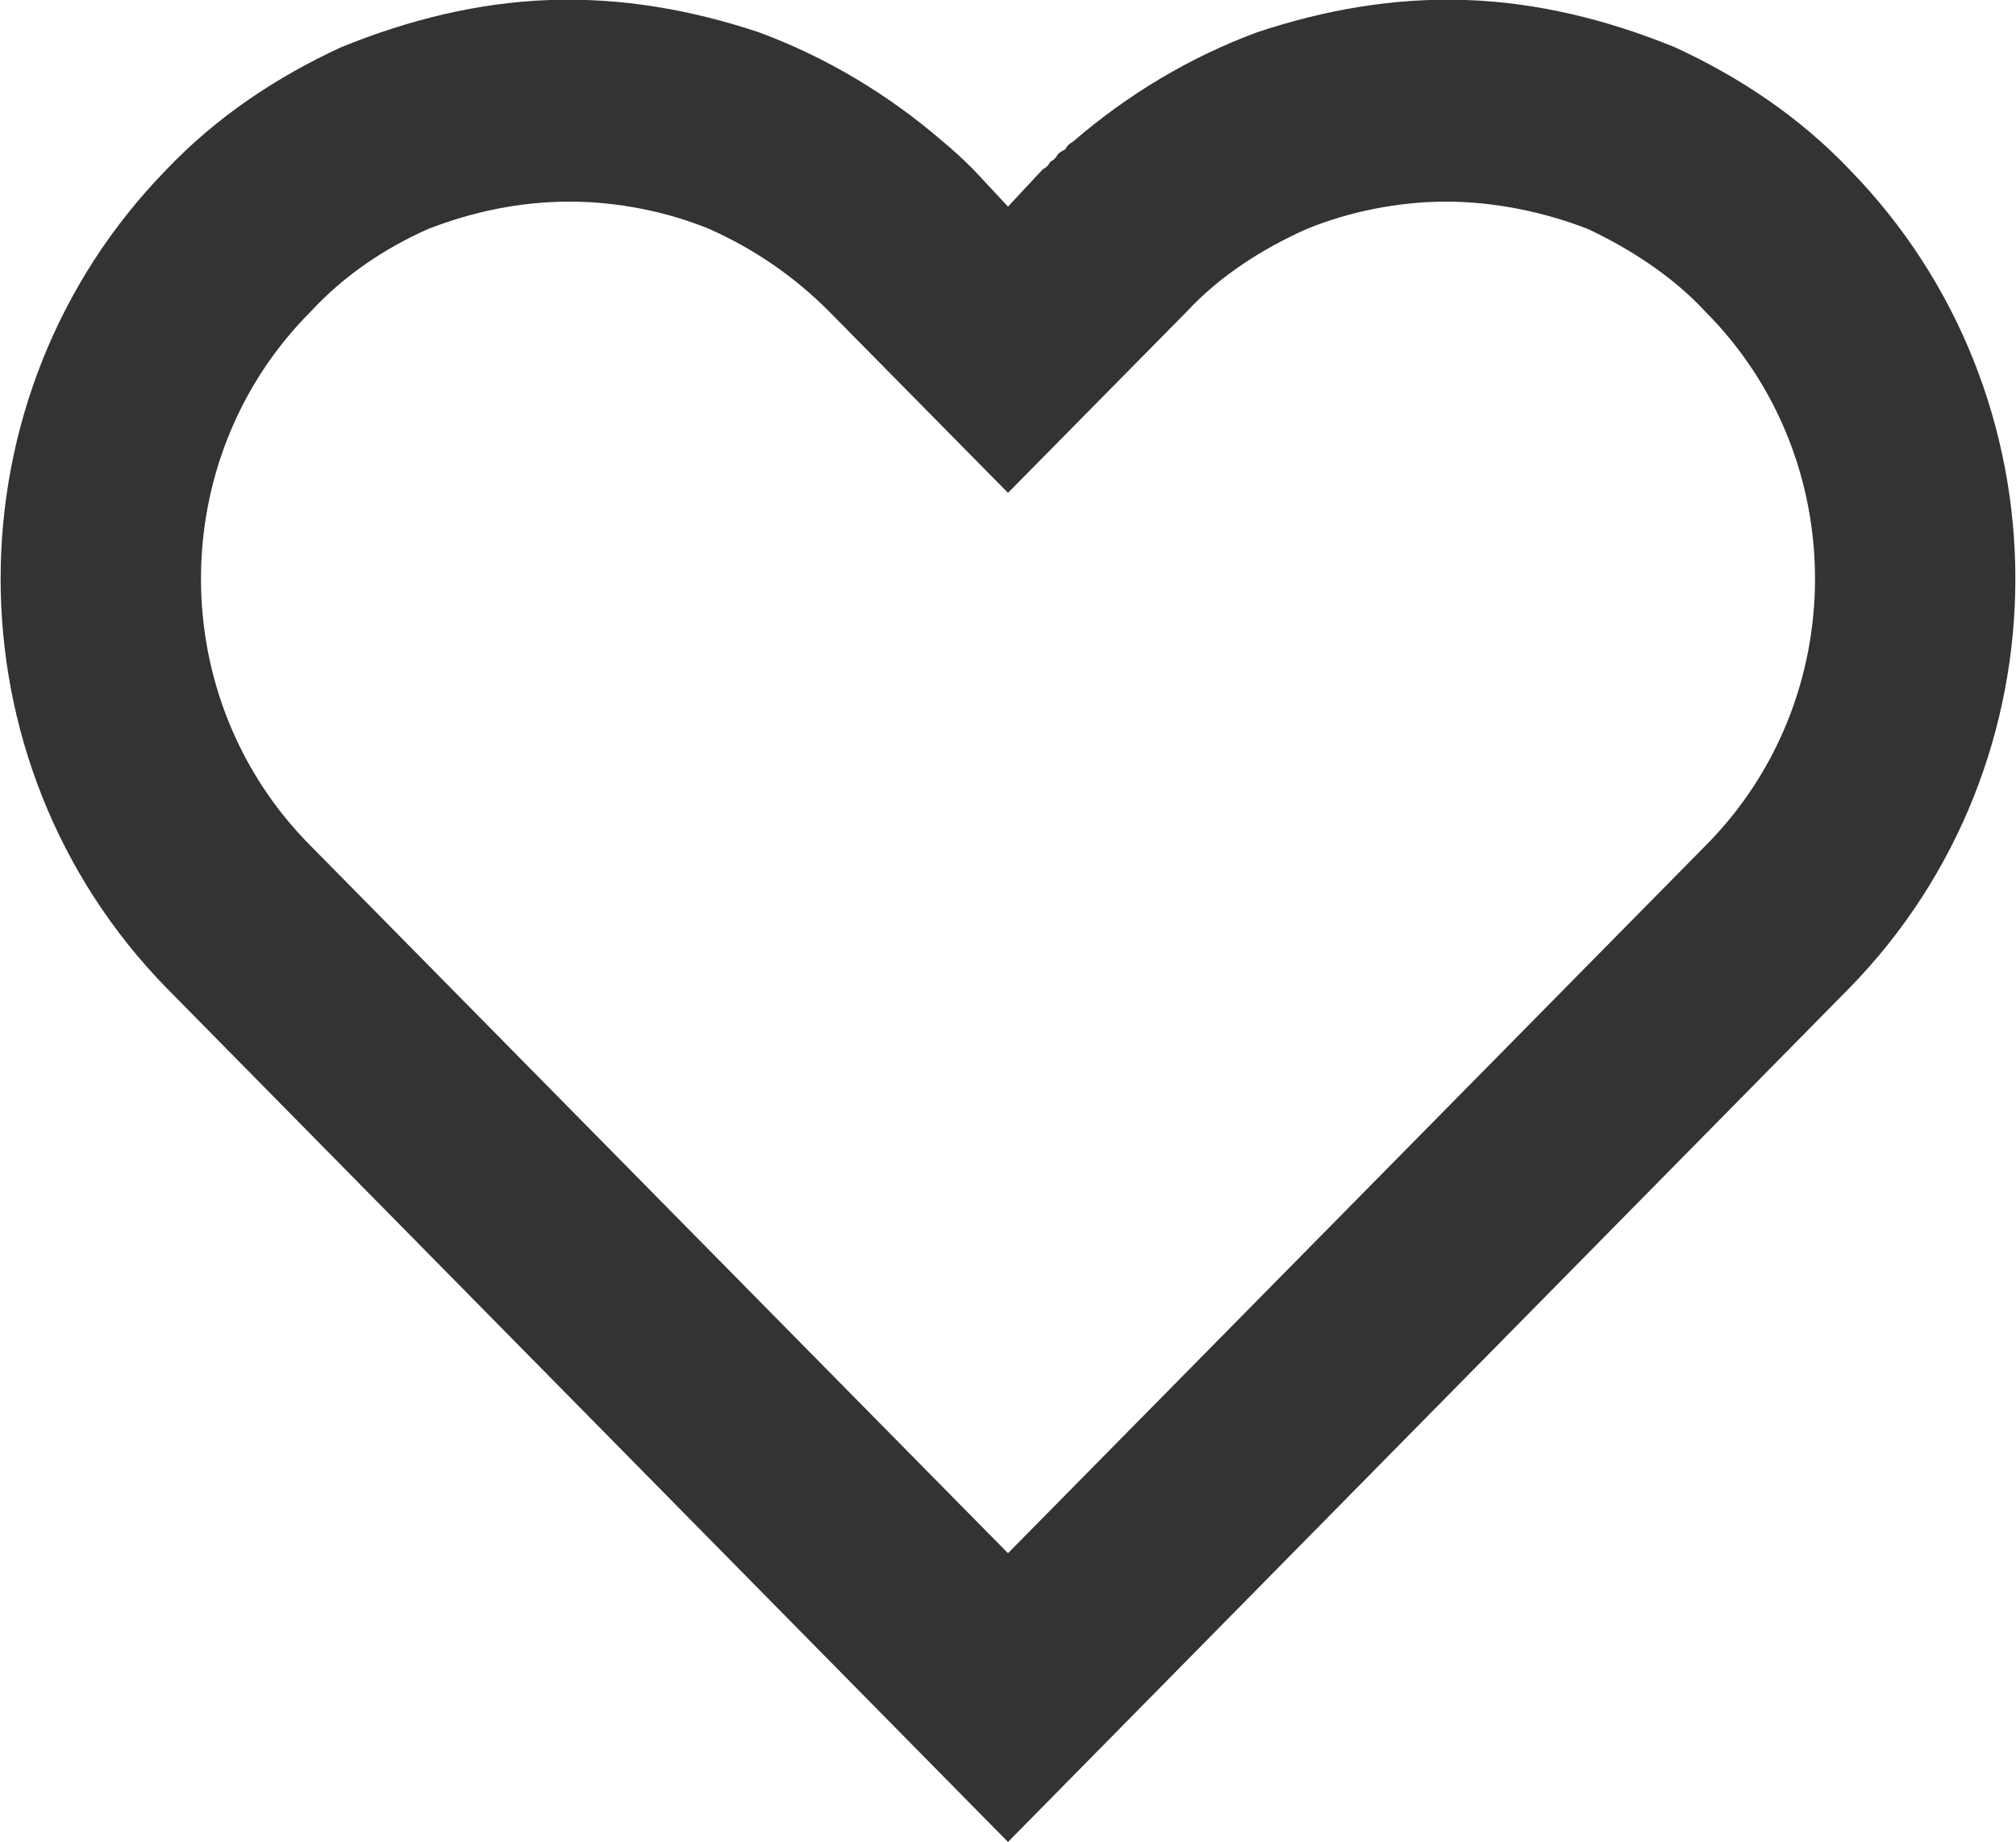 <?xml version="1.0" encoding="UTF-8"?>
<svg xmlns="http://www.w3.org/2000/svg" version="1.2" viewBox="0 0 81 74" width="81" height="74">
  <style>.a{fill:#333}</style>
  <path fill-rule="evenodd" class="a" d="m40.5 74l-33.8-34.3c-8.9-9.1-8.9-23.8 0-32.9 2-2.1 4.4-3.7 7-4.9 2.7-1.1 5.5-1.8 8.4-1.9 2.9-0.1 5.7 0.4 8.4 1.3 2.7 1 5.2 2.5 7.4 4.4q0.6 0.5 1.2 1.1l1.4 1.5 1.4-1.5q0.2-0.1 0.3-0.3 0.2-0.1 0.3-0.3 0.1-0.1 0.3-0.2 0.1-0.2 0.3-0.3c2.2-1.9 4.7-3.4 7.4-4.4 2.7-0.9 5.5-1.4 8.4-1.3 2.9 0.1 5.7 0.8 8.4 1.9 2.6 1.2 5 2.8 7 4.9 8.9 9.1 8.9 23.8 0 32.9zm0-54.2l-7.2-7.3c-1.4-1.4-3-2.5-4.8-3.3-1.7-0.7-3.7-1.1-5.6-1.1-2 0-3.9 0.4-5.7 1.1-1.8 0.8-3.4 1.9-4.7 3.3-5.9 5.9-5.9 15.6 0 21.5l28 28.4 28-28.4c5.9-5.9 5.9-15.6 0-21.5-1.3-1.4-3-2.5-4.7-3.3-1.8-0.7-3.8-1.1-5.7-1.1-1.9 0-3.9 0.4-5.6 1.1-1.8 0.8-3.5 1.9-4.8 3.3z"></path>
</svg>
